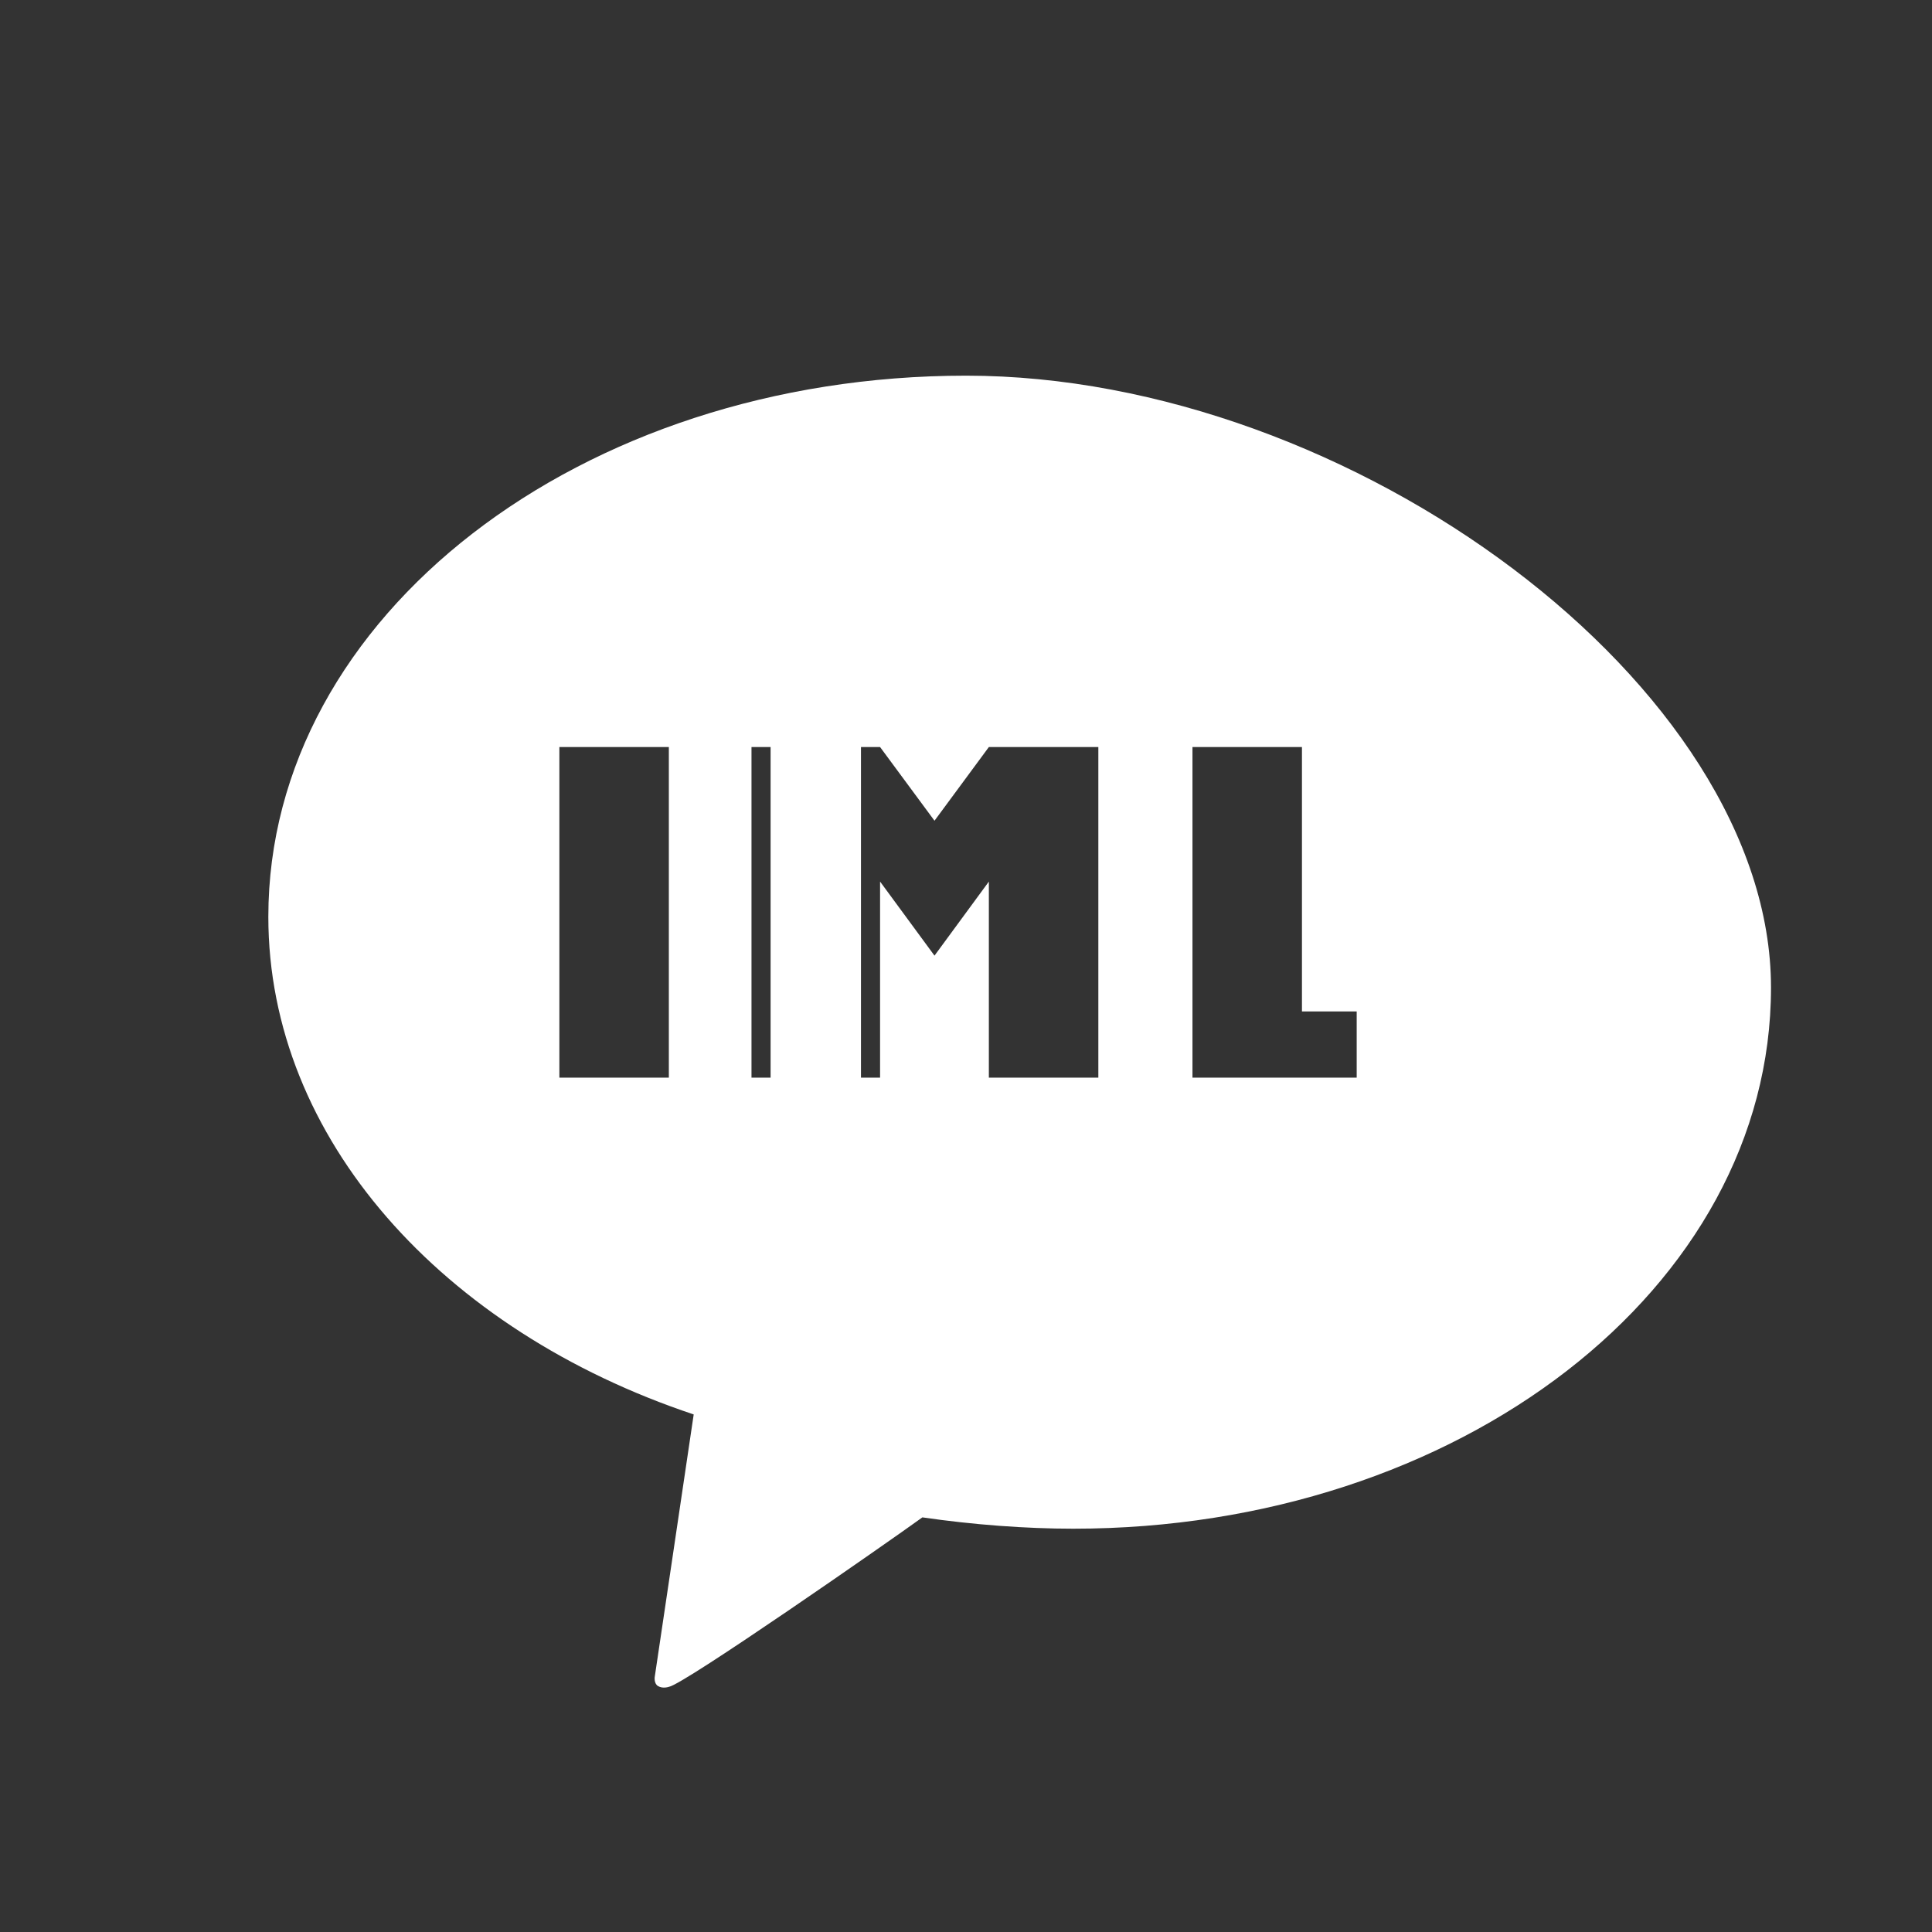 <svg width="24" height="24" viewBox="0 0 36 36" fill="none" xmlns="http://www.w3.org/2000/svg">
  <rect x="0" y="0" width="36" height="36" fill="#333333" stroke="none"/>
  <path fill="white" d="M18.001 7C10.82 7 5 11.477 5 17.083c0 4.125 3.246 7.713 7.926 9.273-.11.738-.709 4.789-.727 4.898 0 0-.014.118.062.163.09.055.204.014.204.014.269-.038 4.077-2.69 4.722-3.157.944.137 1.92.211 2.813.211 7.18 0 13-4.476 13-10.083S25.181 7 18.001 7zm-5.538 13.08h-2.04v-6.16h2.04v6.16zm3.58 0h-2.04v-6.16h2.04v6.16zm4.423 0h-2.04v-3.653l-1.013 1.38-1.014-1.38v3.653h-2.04v-6.16h2.04l1.014 1.373 1.013-1.373h2.04v6.16zm4.814 0h-3.06v-6.16h2.04v4.927h1.02v1.233z"></path>
</svg>

